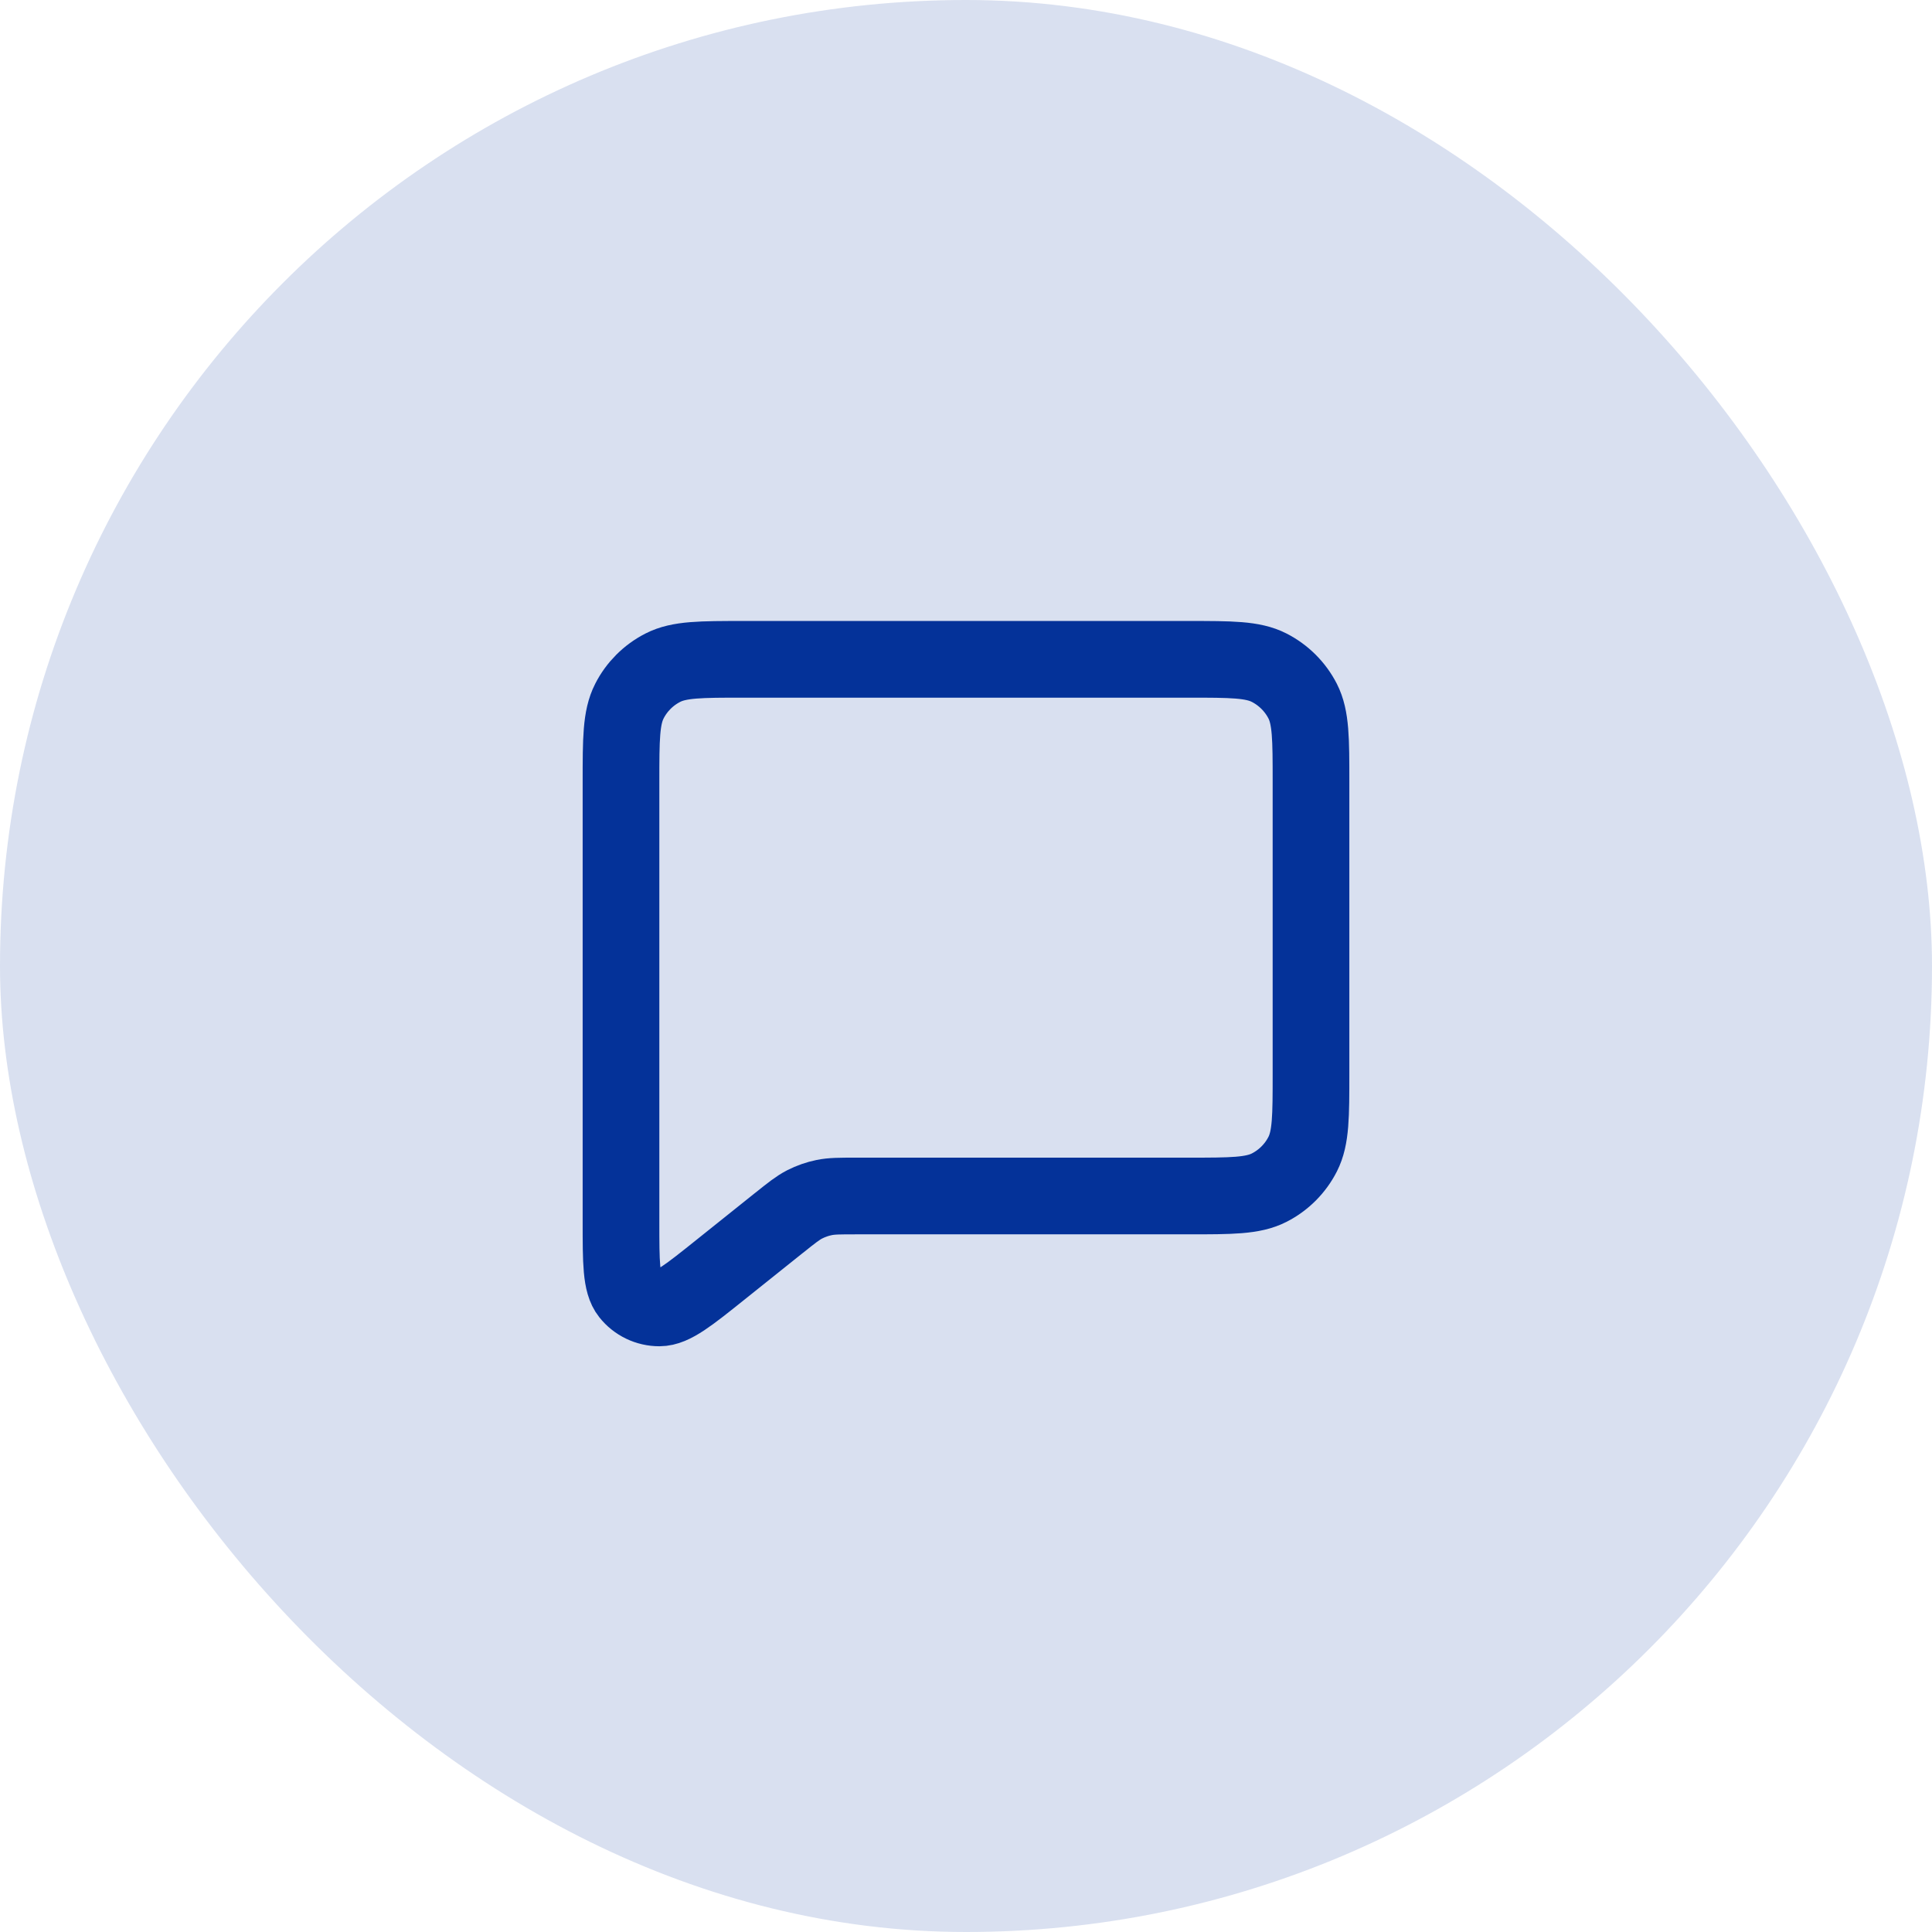 <svg width="42" height="42" viewBox="0 0 42 42" fill="none" xmlns="http://www.w3.org/2000/svg">
<rect width="42" height="42" rx="21" fill="#043299" fill-opacity="0.15"/>
<path d="M15.666 27.6L16.936 26.584L16.946 26.577C17.21 26.365 17.344 26.259 17.493 26.182C17.627 26.114 17.769 26.064 17.916 26.034C18.082 26 18.255 26 18.602 26H25.836C26.767 26 27.234 26 27.59 25.819C27.904 25.659 28.159 25.404 28.319 25.09C28.5 24.734 28.5 24.268 28.5 23.336V16.997C28.5 16.066 28.5 15.599 28.319 15.243C28.159 14.93 27.903 14.675 27.59 14.515C27.233 14.333 26.767 14.333 25.834 14.333H16.167C15.233 14.333 14.766 14.333 14.41 14.515C14.096 14.675 13.841 14.93 13.682 15.243C13.5 15.6 13.5 16.067 13.5 17V26.559C13.5 27.447 13.5 27.891 13.682 28.119C13.84 28.318 14.08 28.433 14.334 28.433C14.626 28.433 14.973 28.155 15.666 27.6Z" stroke="#043299" stroke-width="1.667" stroke-linecap="round" stroke-linejoin="round"/>
</svg>
